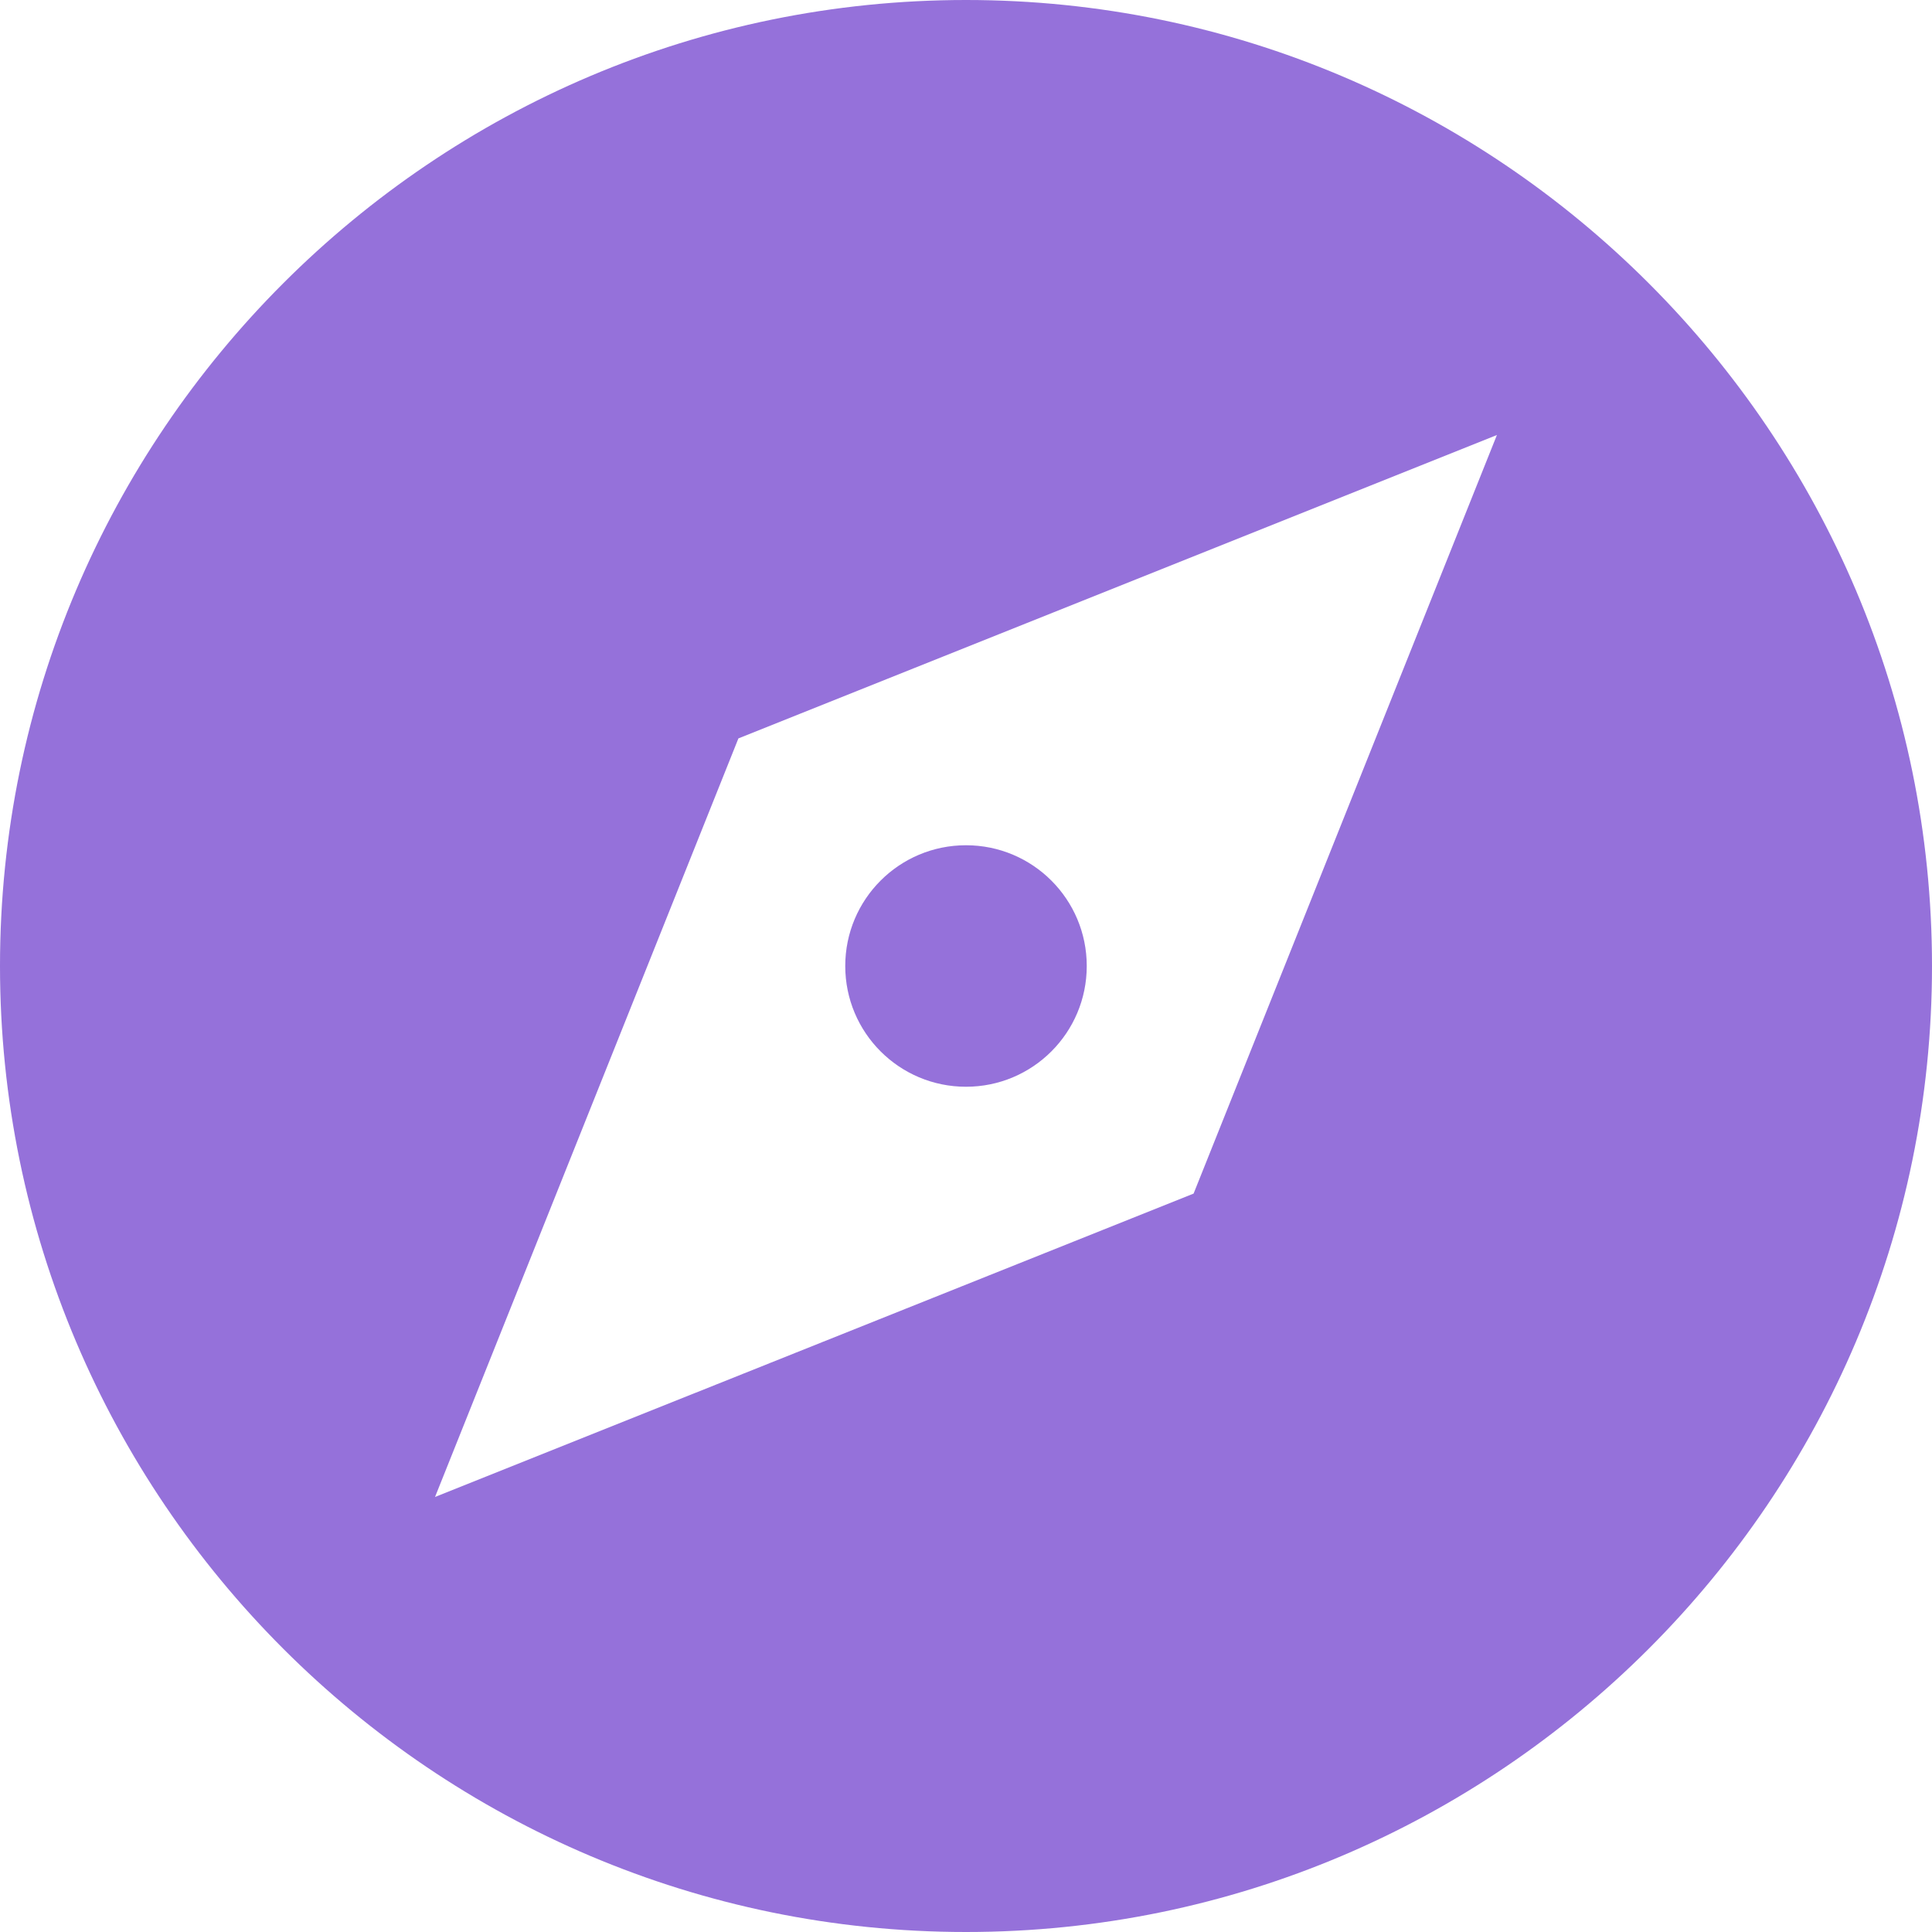 <svg xmlns="http://www.w3.org/2000/svg" width="30" height="30" viewBox="0 0 30 30">
  <path fill="#9571DA" fill-rule="evenodd" d="M15,0 C23.271,0 30,6.729 30,15 C30,23.271 23.271,30 15,30 C6.729,30 0,23.271 0,15 C0,6.729 6.729,0 15,0 Z M18.534,18.534 L23.244,6.755 L11.466,11.466 L6.755,23.245 L18.534,18.534 Z M15,16.875 C13.964,16.875 13.125,16.036 13.125,15 C13.125,13.964 13.964,13.125 15,13.125 C16.036,13.125 16.875,13.964 16.875,15 C16.875,16.036 16.036,16.875 15,16.875 Z"/>
</svg>
